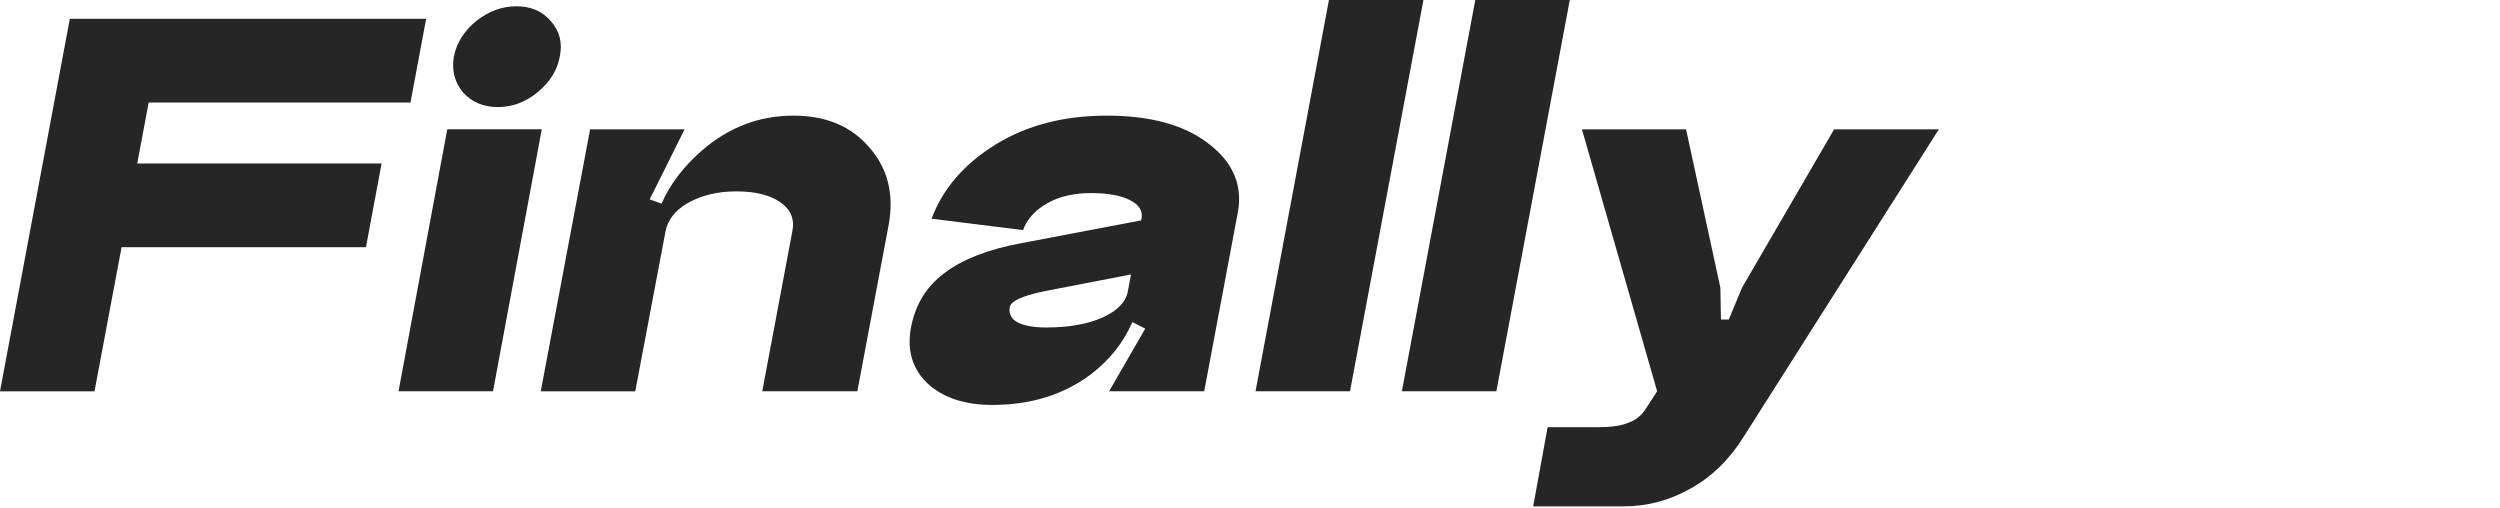 <?xml version="1.0" encoding="UTF-8" standalone="no"?>
<!DOCTYPE svg PUBLIC "-//W3C//DTD SVG 1.1//EN" "http://www.w3.org/Graphics/SVG/1.1/DTD/svg11.dtd">
<svg width="100%" height="100%" viewBox="0 0 192 39" version="1.1" xmlns="http://www.w3.org/2000/svg" xmlns:xlink="http://www.w3.org/1999/xlink" xml:space="preserve" xmlns:serif="http://www.serif.com/" style="fill-rule:evenodd;clip-rule:evenodd;stroke-linejoin:round;stroke-miterlimit:2;">
    <g transform="matrix(1,0,0,1,-42.691,0)">
        <path d="M48.054,1.445L75.419,1.445L74.217,7.875L54.109,7.875L53.231,12.555L71.998,12.555L70.796,18.985L52.029,18.985L49.949,30.052L42.691,30.052L48.054,1.445Z" style="fill-opacity:0.85;fill-rule:nonzero;"/>
    </g>
    <g transform="matrix(1,0,0,1,-42.691,0)">
        <path d="M77.55,4.331C77.765,3.281 78.336,2.377 79.26,1.619C80.215,0.861 81.248,0.482 82.357,0.482C83.466,0.482 84.345,0.861 84.992,1.619C85.67,2.377 85.901,3.281 85.685,4.331C85.5,5.381 84.93,6.299 83.975,7.087C83.05,7.845 82.034,8.224 80.924,8.224C79.815,8.224 78.921,7.845 78.243,7.087C77.596,6.299 77.365,5.381 77.55,4.331ZM77.041,9.93L84.299,9.93L80.554,30.051L73.297,30.051L77.041,9.93Z" style="fill-opacity:0.85;fill-rule:nonzero;"/>
    </g>
    <g transform="matrix(1,0,0,1,-42.691,0)">
        <path d="M102.618,15.529C103.42,16.083 103.728,16.827 103.543,17.76L101.232,30.051L108.535,30.051L110.939,17.279C111.37,14.916 110.877,12.934 109.46,11.33C108.073,9.697 106.132,8.88 103.635,8.88C100.985,8.88 98.628,9.784 96.563,11.592C95.167,12.815 94.144,14.164 93.495,15.64L92.588,15.312L95.269,9.932L88.012,9.932L84.221,30.053L91.479,30.053L93.788,17.847L93.789,17.847C93.944,16.914 94.529,16.156 95.546,15.573C96.594,14.99 97.826,14.698 99.244,14.698C100.692,14.698 101.817,14.975 102.618,15.529Z" style="fill-opacity:0.85;fill-rule:nonzero;"/>
    </g>
    <g transform="matrix(1,0,0,1,-42.691,0)">
        <path d="M127.871,30.051L135.174,30.051L137.763,16.273C138.133,14.202 137.378,12.452 135.498,11.024C133.649,9.595 131.046,8.88 127.686,8.88C124.389,8.88 121.538,9.624 119.135,11.111C116.731,12.598 115.098,14.494 114.235,16.797L121.261,17.672C121.569,16.827 122.185,16.141 123.11,15.616C124.034,15.092 125.159,14.829 126.484,14.829C127.748,14.829 128.734,15.004 129.443,15.354C130.152,15.704 130.46,16.17 130.367,16.754L130.335,16.923L130.321,16.927L121.123,18.676C118.596,19.143 116.639,19.901 115.252,20.951C113.865,21.972 113.003,23.357 112.664,25.106C112.325,26.856 112.741,28.299 113.912,29.437C115.114,30.545 116.778,31.099 118.904,31.099C121.862,31.099 124.389,30.312 126.485,28.737C127.917,27.641 128.974,26.307 129.658,24.735L130.644,25.24L127.871,30.051ZM129.305,22.394L129.553,21.078L129.536,21.082L122.972,22.351C121.246,22.701 120.337,23.109 120.245,23.575C120.152,24.1 120.352,24.494 120.845,24.757C121.369,25.019 122.094,25.15 123.018,25.15C124.744,25.15 126.177,24.902 127.317,24.407C128.488,23.882 129.151,23.211 129.305,22.394Z" style="fill-opacity:0.85;"/>
    </g>
    <g transform="matrix(1,0,0,1,-42.691,0)">
        <path d="M144.754,0L152.011,0L146.372,30.051L139.115,30.051L144.754,0Z" style="fill-opacity:0.85;fill-rule:nonzero;"/>
    </g>
    <g transform="matrix(1,0,0,1,-42.691,0)">
        <path d="M155.994,0L163.251,0L157.612,30.051L150.354,30.051L155.994,0Z" style="fill-opacity:0.85;fill-rule:nonzero;"/>
    </g>
    <g transform="matrix(1,0,0,1,-42.691,0)">
        <path d="M176.479,22.092L183.551,9.932L191.594,9.932L176.571,33.596C175.493,35.317 174.137,36.629 172.503,37.533C170.901,38.437 169.191,38.889 167.372,38.889L160.439,38.889L161.548,32.809L165.431,32.809C166.386,32.809 167.125,32.707 167.65,32.502C168.205,32.328 168.651,32.007 168.99,31.54L169.961,30.053L164.183,9.932L172.18,9.932L174.815,22.092L174.861,24.542L175.462,24.542L176.479,22.092Z" style="fill-opacity:0.85;fill-rule:nonzero;"/>
    </g>
</svg>
